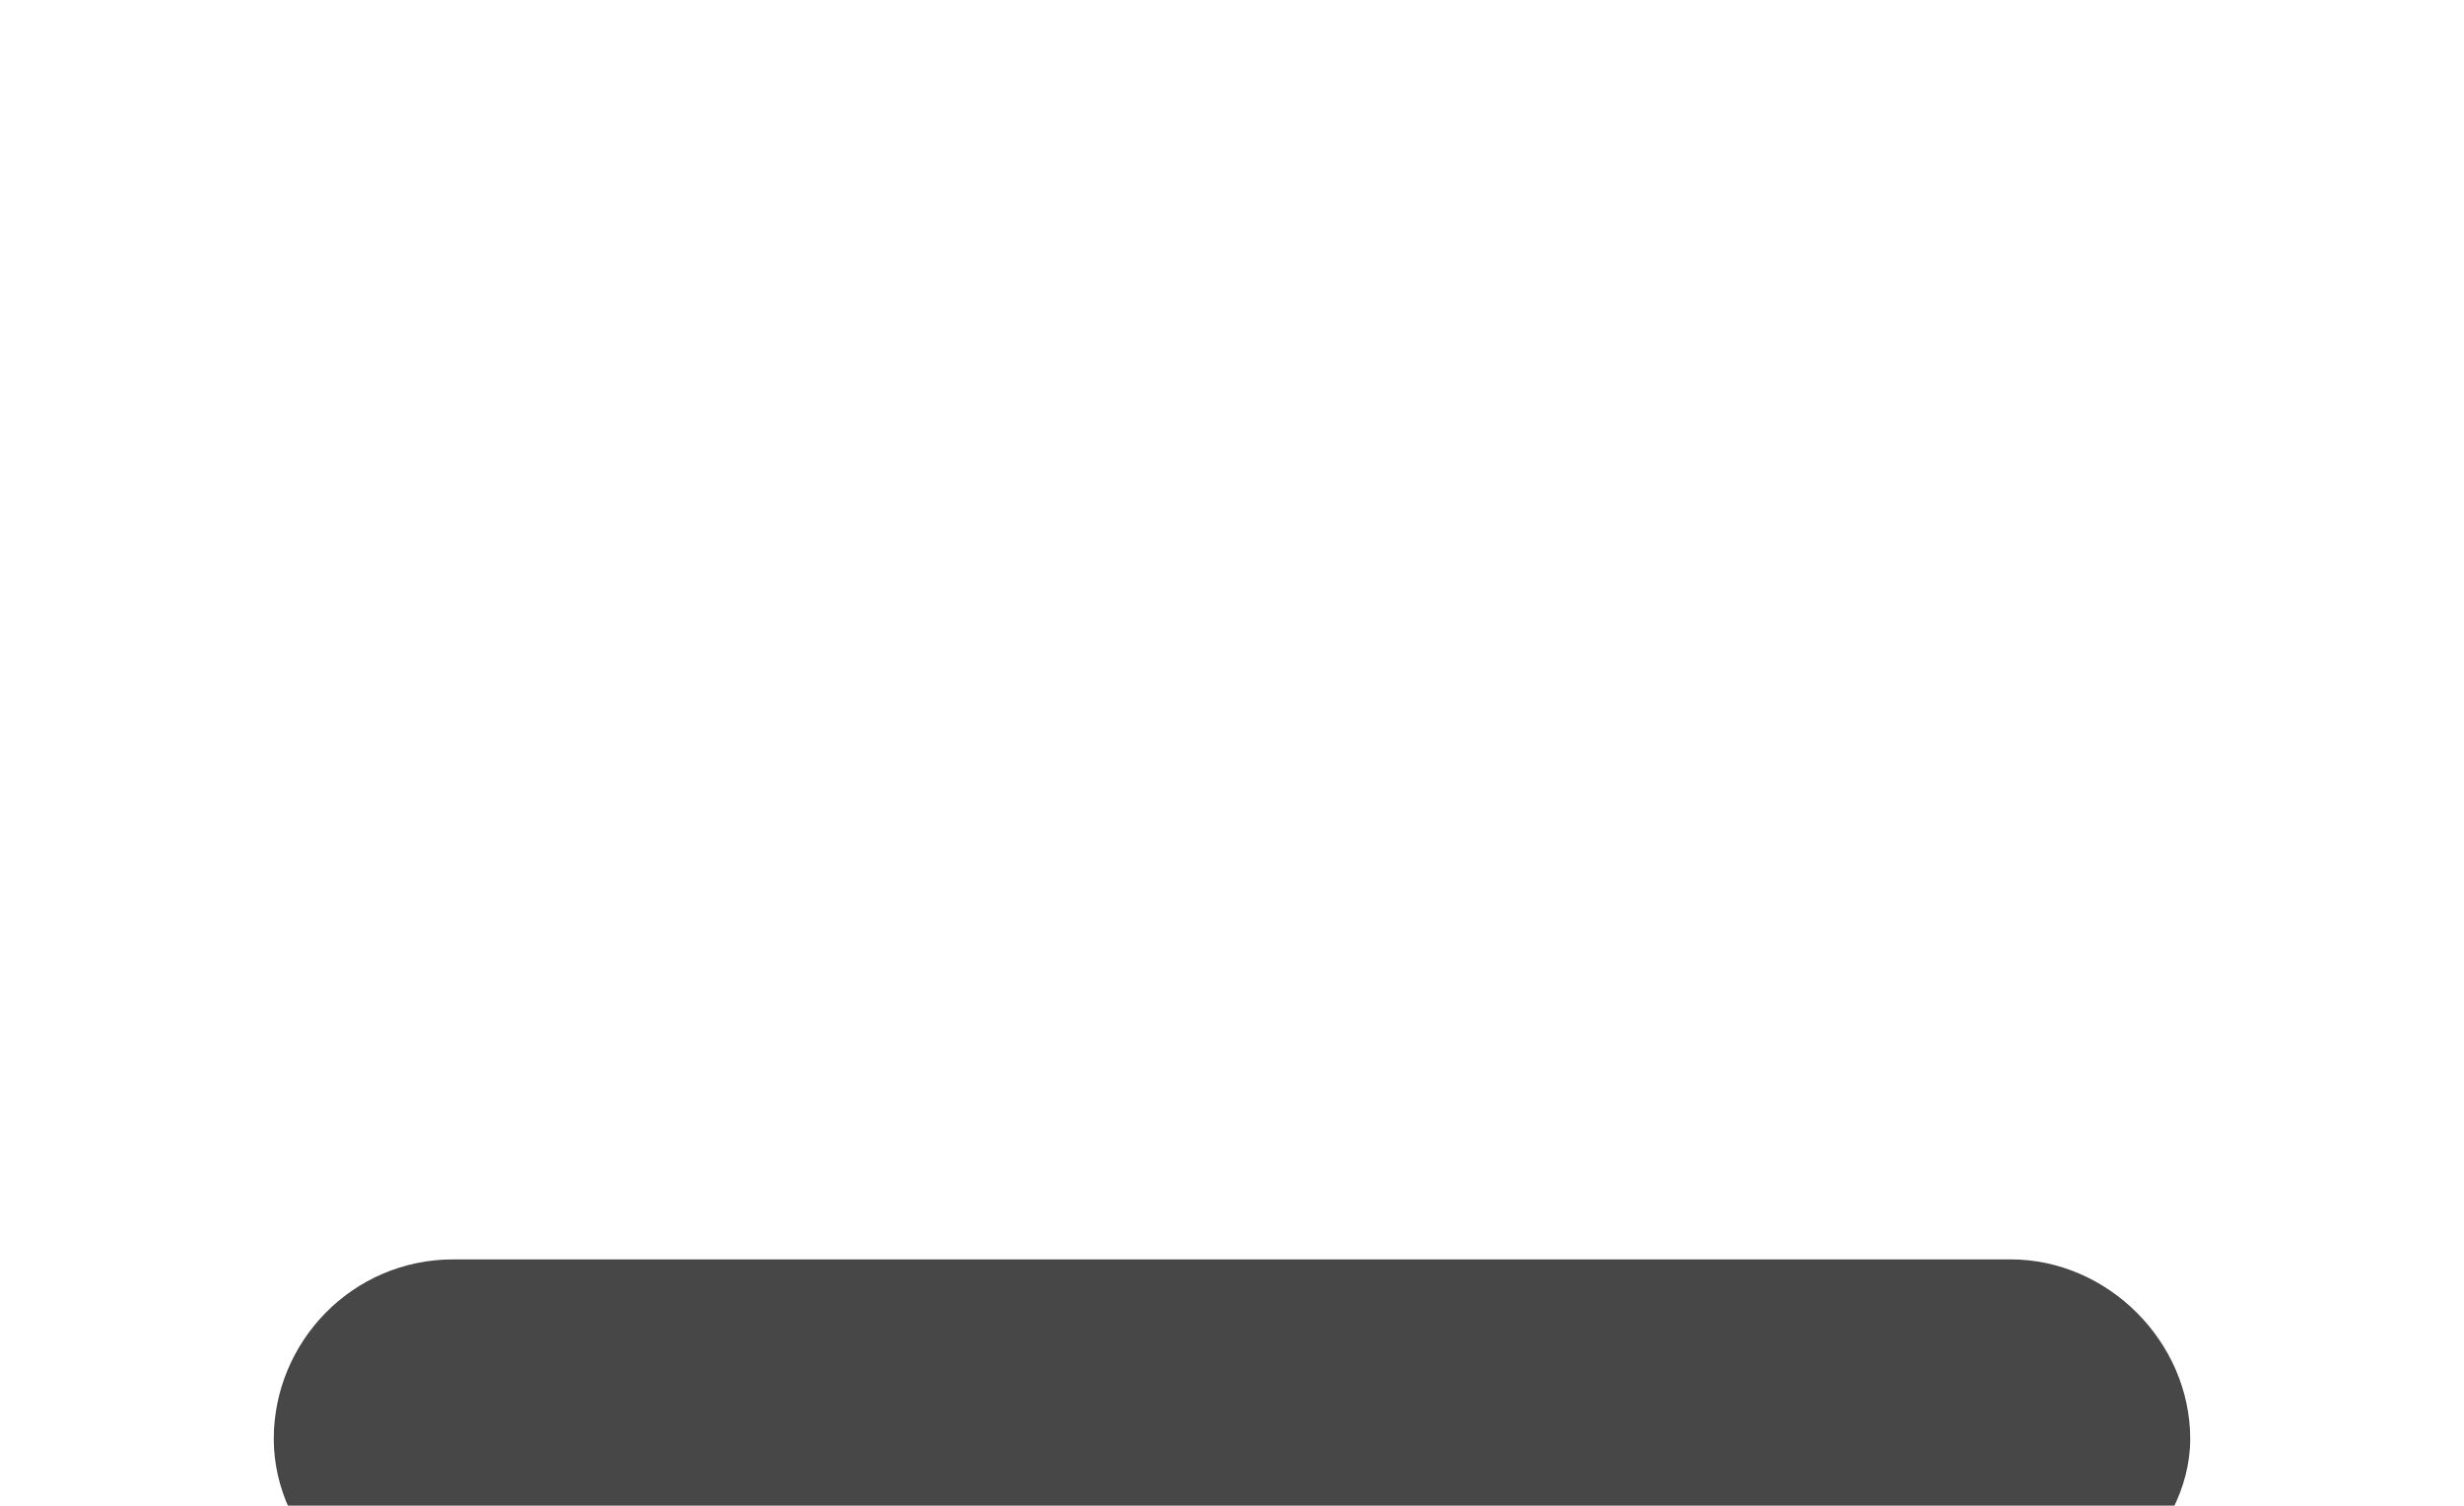 <svg width="18" height="11" viewBox="0 0 18 11" fill="none" xmlns="http://www.w3.org/2000/svg">
<g filter="url(#filter0_i_706_21320)">
<path d="M9 8.375C8.535 8.375 8.07 8.238 7.688 7.938L2 3.508V9.688C2 10.426 2.574 11 3.312 11H14.688C15.398 11 16 10.426 16 9.688V3.508L10.285 7.938C9.902 8.238 9.438 8.375 9 8.375ZM2.438 2.742L8.234 7.254C8.672 7.582 9.301 7.582 9.738 7.254L15.535 2.742C15.809 2.523 16 2.168 16 1.812C16 1.102 15.398 0.5 14.688 0.5H3.312C2.574 0.5 2 1.102 2 1.812C2 2.168 2.164 2.523 2.438 2.742Z" fill="#474747"/>
</g>
<defs>
<filter id="filter0_i_706_21320" x="2" y="0.5" width="14" height="11.5" filterUnits="userSpaceOnUse" color-interpolation-filters="sRGB">
<feFlood flood-opacity="0" result="BackgroundImageFix"/>
<feBlend mode="normal" in="SourceGraphic" in2="BackgroundImageFix" result="shape"/>
<feColorMatrix in="SourceAlpha" type="matrix" values="0 0 0 0 0 0 0 0 0 0 0 0 0 0 0 0 0 0 127 0" result="hardAlpha"/>
<feOffset dy="8.7"/>
<feGaussianBlur stdDeviation="0.5"/>
<feComposite in2="hardAlpha" operator="arithmetic" k2="-1" k3="1"/>
<feColorMatrix type="matrix" values="0 0 0 0 0 0 0 0 0 0 0 0 0 0 0 0 0 0 0.25 0"/>
<feBlend mode="normal" in2="shape" result="effect1_innerShadow_706_21320"/>
</filter>
</defs>
</svg>
